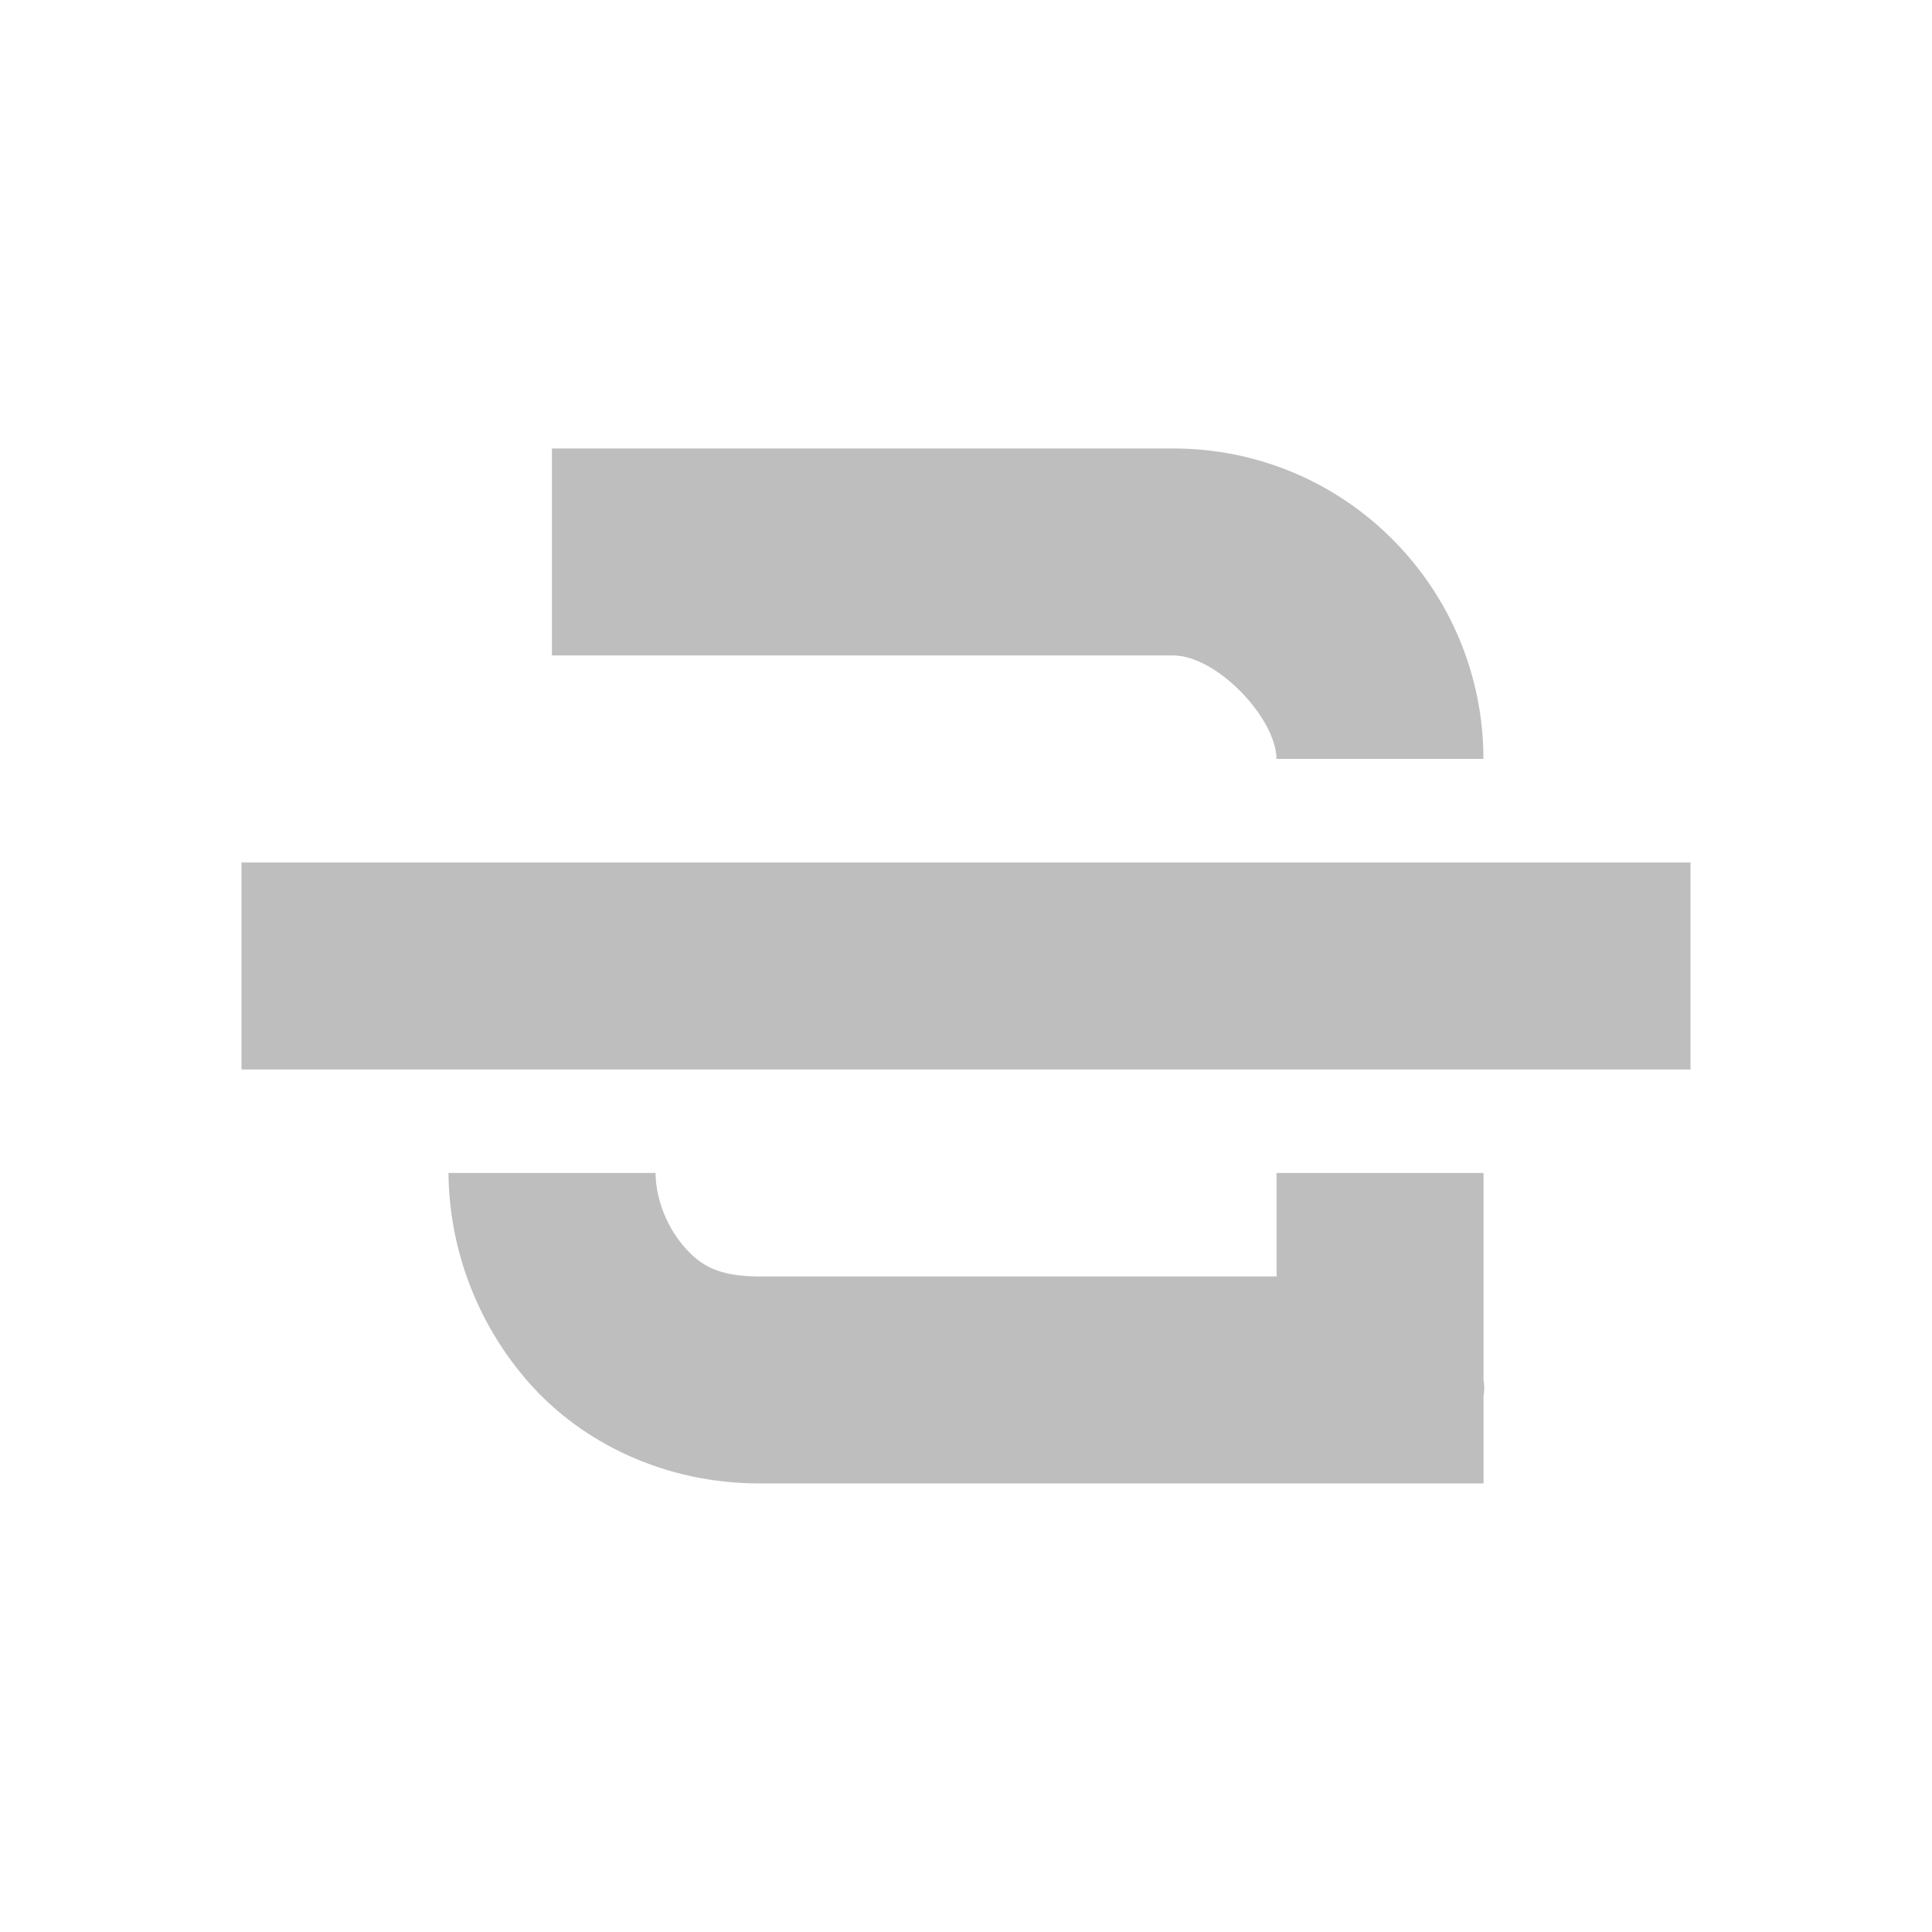 <svg viewBox="0 0 16 16" xmlns="http://www.w3.org/2000/svg"><path d="m4.571 3.714v1.714h5.143c.367 0 .857.526.857.857h1.714c0-1.401-1.131-2.571-2.571-2.571zm-2.571 3.429v1.714h12v-1.714zm1.714 2.571c.005.618.231 1.245.67 1.741.439.496 1.123.83 1.902.83h4.286.857.857v-.723c.013-.08 0-.134 0-.134v-.857-.857h-1.714v.857h-4.286c-.341 0-.486-.094-.616-.241-.13-.147-.239-.377-.241-.616z" fill="#bebebe"/></svg>